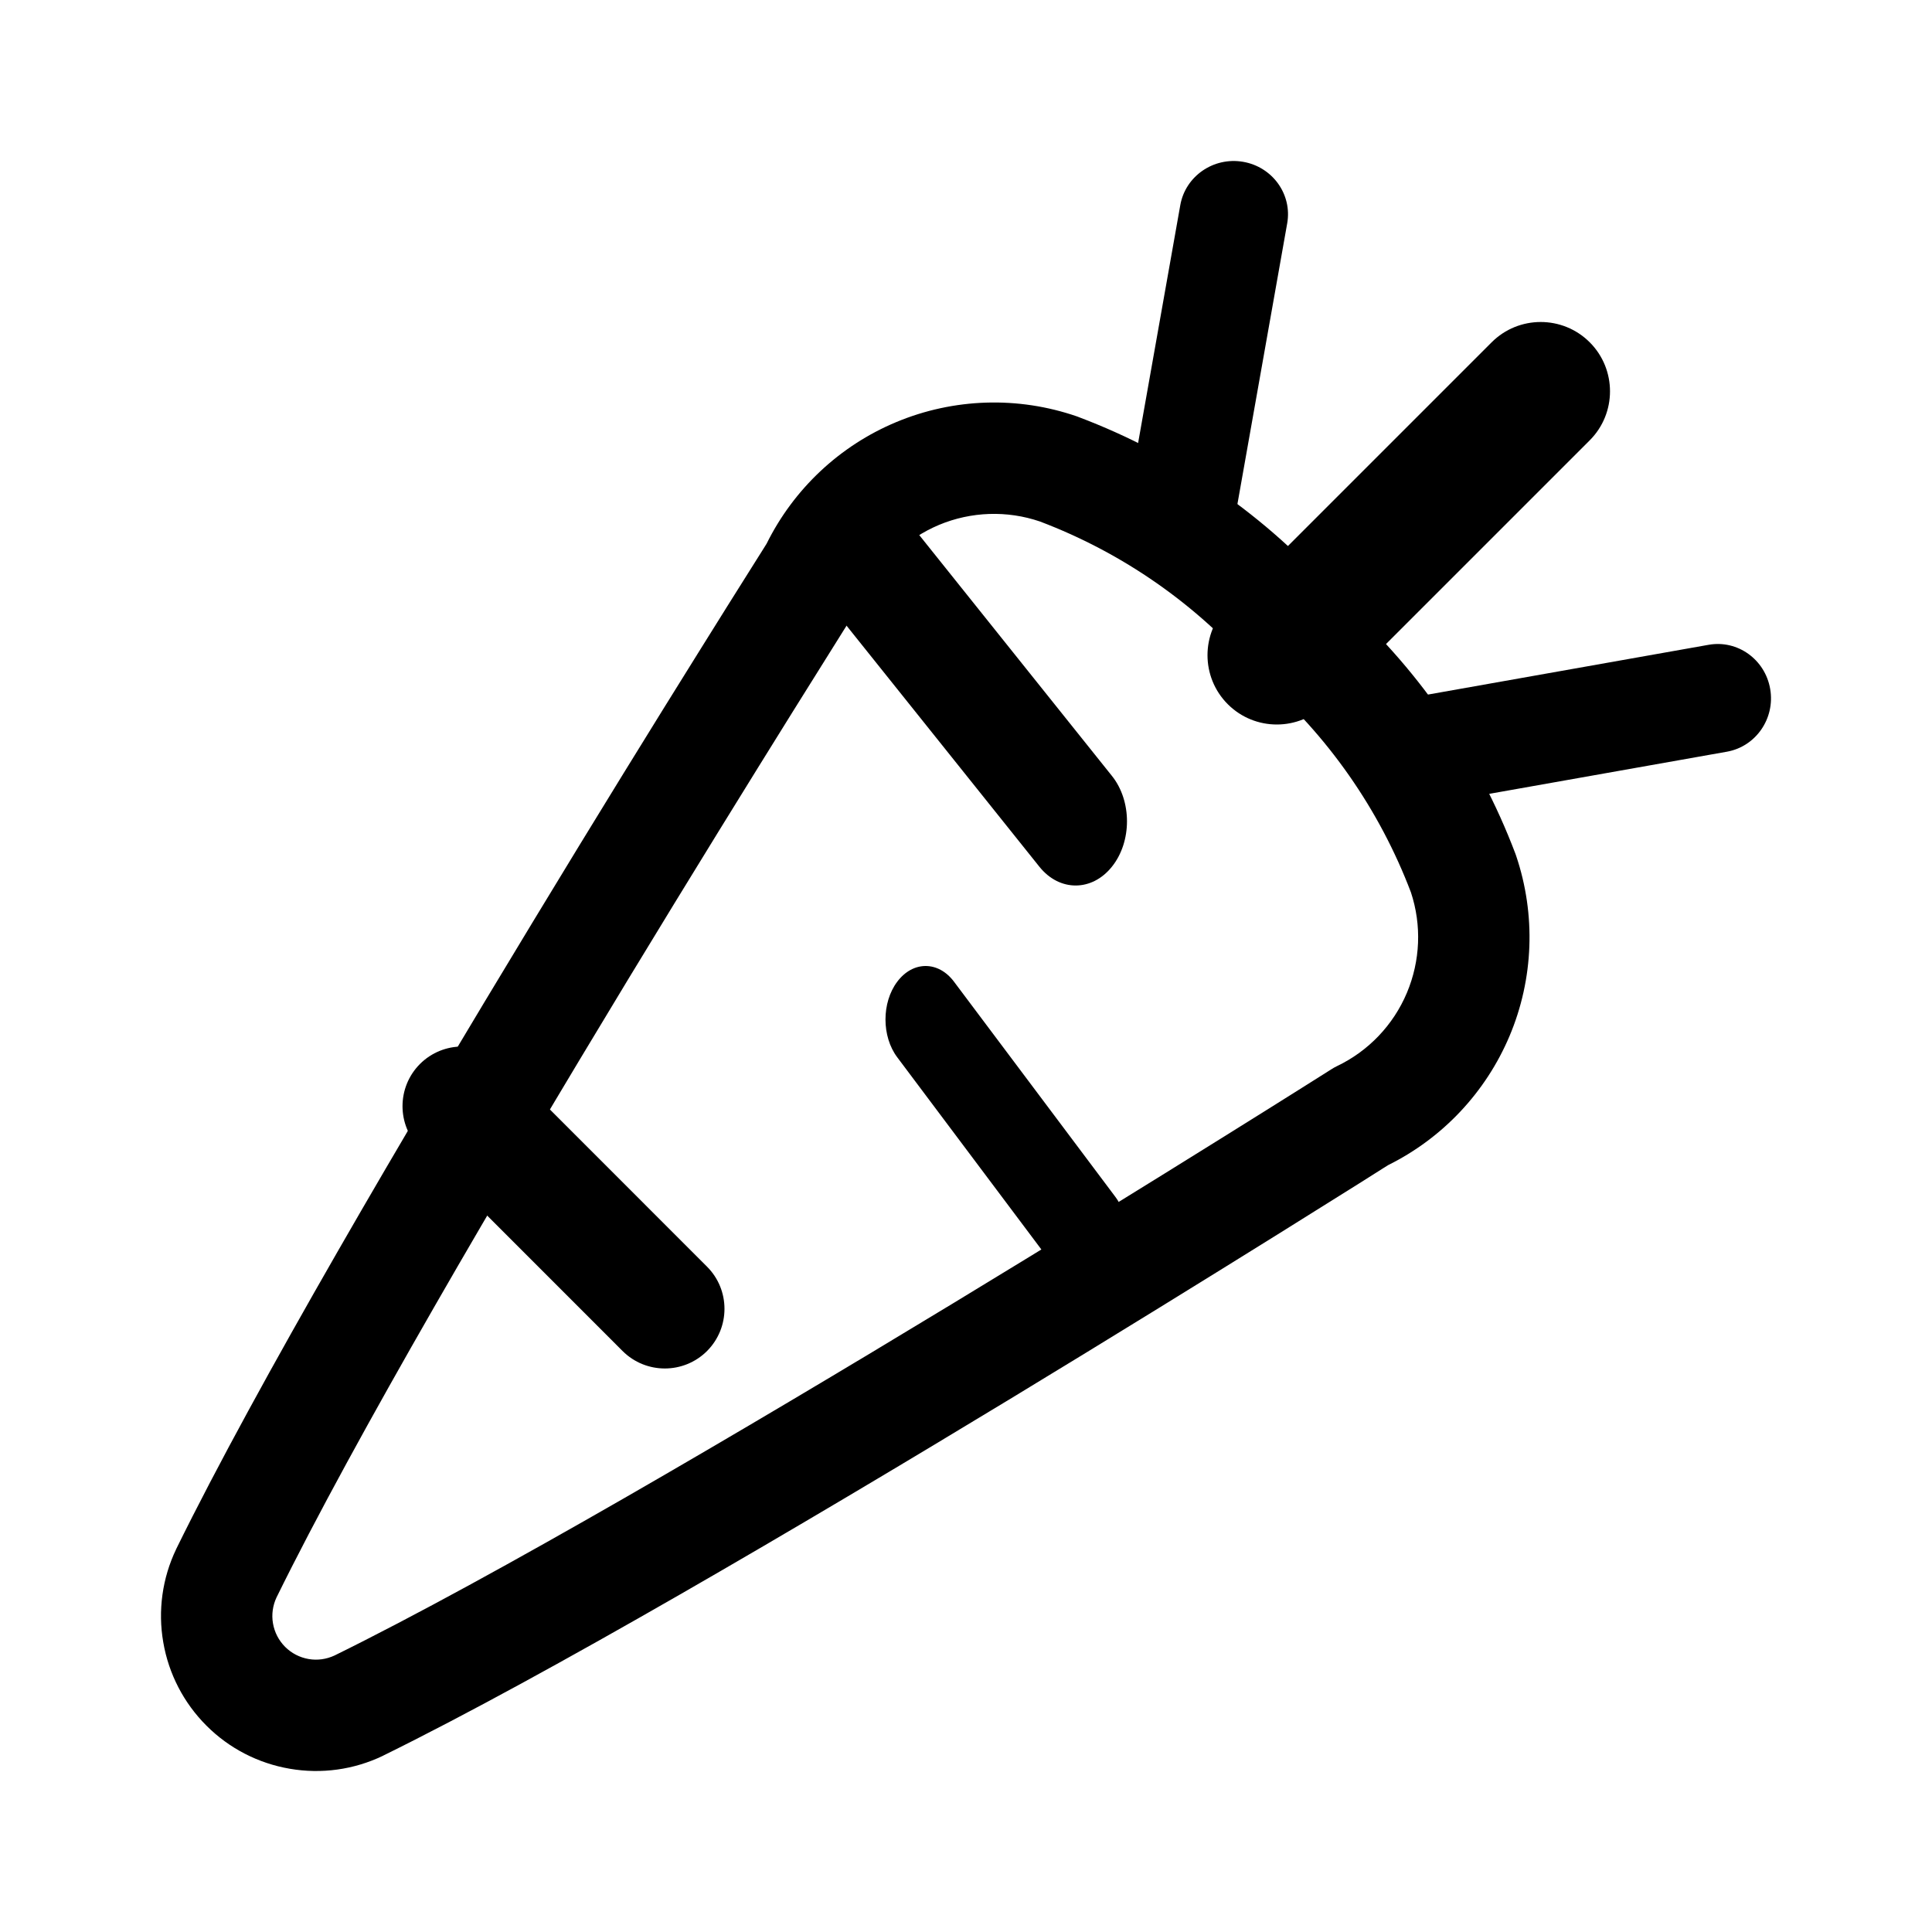 <svg width="24" height="24" viewBox="0 0 24 24" fill="none" xmlns="http://www.w3.org/2000/svg">
<path fill-rule="evenodd" clip-rule="evenodd" d="M11.132 5.244C11.847 4.945 12.647 4.92 13.379 5.173L13.397 5.18C14.632 5.646 15.734 6.409 16.604 7.402C17.596 8.272 18.359 9.373 18.826 10.608C18.828 10.616 18.831 10.624 18.834 10.631C19.081 11.363 19.052 12.159 18.752 12.87C18.457 13.568 17.922 14.137 17.245 14.473L17.181 14.513C17.118 14.553 17.025 14.611 16.906 14.687C16.667 14.837 16.321 15.054 15.894 15.32C15.04 15.852 13.859 16.583 12.552 17.376C9.945 18.957 6.808 20.802 4.762 21.808L4.755 21.812C4.396 21.984 3.992 22.04 3.6 21.972C3.207 21.905 2.845 21.718 2.564 21.436C2.282 21.154 2.095 20.793 2.028 20.4C1.96 20.008 2.016 19.604 2.188 19.245L2.191 19.238C3.197 17.191 5.042 14.053 6.622 11.447C7.414 10.139 8.144 8.958 8.677 8.104C8.943 7.677 9.159 7.332 9.31 7.093C9.385 6.974 9.443 6.881 9.483 6.818L9.523 6.754C9.86 6.074 10.431 5.537 11.132 5.244ZM10.71 7.466L10.652 7.557C10.613 7.619 10.555 7.711 10.48 7.83C10.331 8.067 10.116 8.411 9.851 8.836C9.321 9.687 8.593 10.863 7.804 12.164C6.223 14.773 4.411 17.859 3.435 19.844C3.388 19.944 3.372 20.057 3.391 20.166C3.41 20.277 3.463 20.379 3.542 20.458C3.621 20.537 3.723 20.59 3.834 20.609C3.943 20.628 4.055 20.612 4.156 20.565C6.14 19.589 9.225 17.776 11.835 16.193C13.136 15.404 14.312 14.676 15.162 14.146C15.588 13.881 15.932 13.665 16.169 13.516C16.288 13.441 16.38 13.383 16.442 13.344L16.537 13.284C16.559 13.269 16.584 13.256 16.608 13.244C17 13.057 17.309 12.732 17.477 12.333C17.644 11.936 17.662 11.493 17.527 11.085C17.135 10.054 16.494 9.137 15.661 8.415C15.636 8.393 15.612 8.37 15.591 8.345C14.868 7.51 13.95 6.869 12.918 6.478C12.51 6.339 12.064 6.354 11.666 6.52C11.265 6.688 10.94 6.998 10.752 7.39C10.739 7.416 10.725 7.442 10.71 7.466Z" fill="black"/>
<path fill-rule="evenodd" clip-rule="evenodd" d="M19.748 4.252C20.084 4.588 20.084 5.134 19.748 5.47L16.47 8.748C16.134 9.084 15.588 9.084 15.252 8.748C14.916 8.412 14.916 7.866 15.252 7.53L18.53 4.252C18.866 3.916 19.412 3.916 19.748 4.252Z" fill="black"/>
<path fill-rule="evenodd" clip-rule="evenodd" d="M21.99 8.559C22.053 8.925 21.812 9.274 21.452 9.338L17.775 9.99C17.415 10.054 17.073 9.808 17.01 9.441C16.947 9.075 17.188 8.726 17.548 8.662L21.225 8.01C21.585 7.946 21.927 8.192 21.99 8.559Z" fill="black"/>
<path fill-rule="evenodd" clip-rule="evenodd" d="M15.442 2.01C15.808 2.073 16.054 2.415 15.99 2.775L15.338 6.452C15.274 6.812 14.925 7.053 14.558 6.99C14.192 6.927 13.946 6.585 14.01 6.225L14.662 2.548C14.726 2.188 15.075 1.947 15.442 2.01Z" fill="black"/>
<path fill-rule="evenodd" clip-rule="evenodd" d="M10.187 6.234C10.436 5.922 10.84 5.922 11.089 6.234L13.813 9.639C14.062 9.95 14.062 10.455 13.813 10.766C13.564 11.078 13.16 11.078 12.911 10.766L10.187 7.361C9.938 7.05 9.938 6.545 10.187 6.234Z" fill="black"/>
<path fill-rule="evenodd" clip-rule="evenodd" d="M5.217 13.217C5.507 12.928 5.976 12.928 6.266 13.217L8.783 15.735C9.072 16.024 9.072 16.493 8.783 16.783C8.493 17.072 8.024 17.072 7.734 16.783L5.217 14.265C4.928 13.976 4.928 13.507 5.217 13.217Z" fill="black"/>
<path fill-rule="evenodd" clip-rule="evenodd" d="M11.146 12.195C11.341 11.935 11.656 11.935 11.851 12.195L13.854 14.866C14.049 15.125 14.049 15.546 13.854 15.805C13.659 16.065 13.344 16.065 13.149 15.805L11.146 13.134C10.951 12.875 10.951 12.454 11.146 12.195Z" fill="black"/>
</svg>
